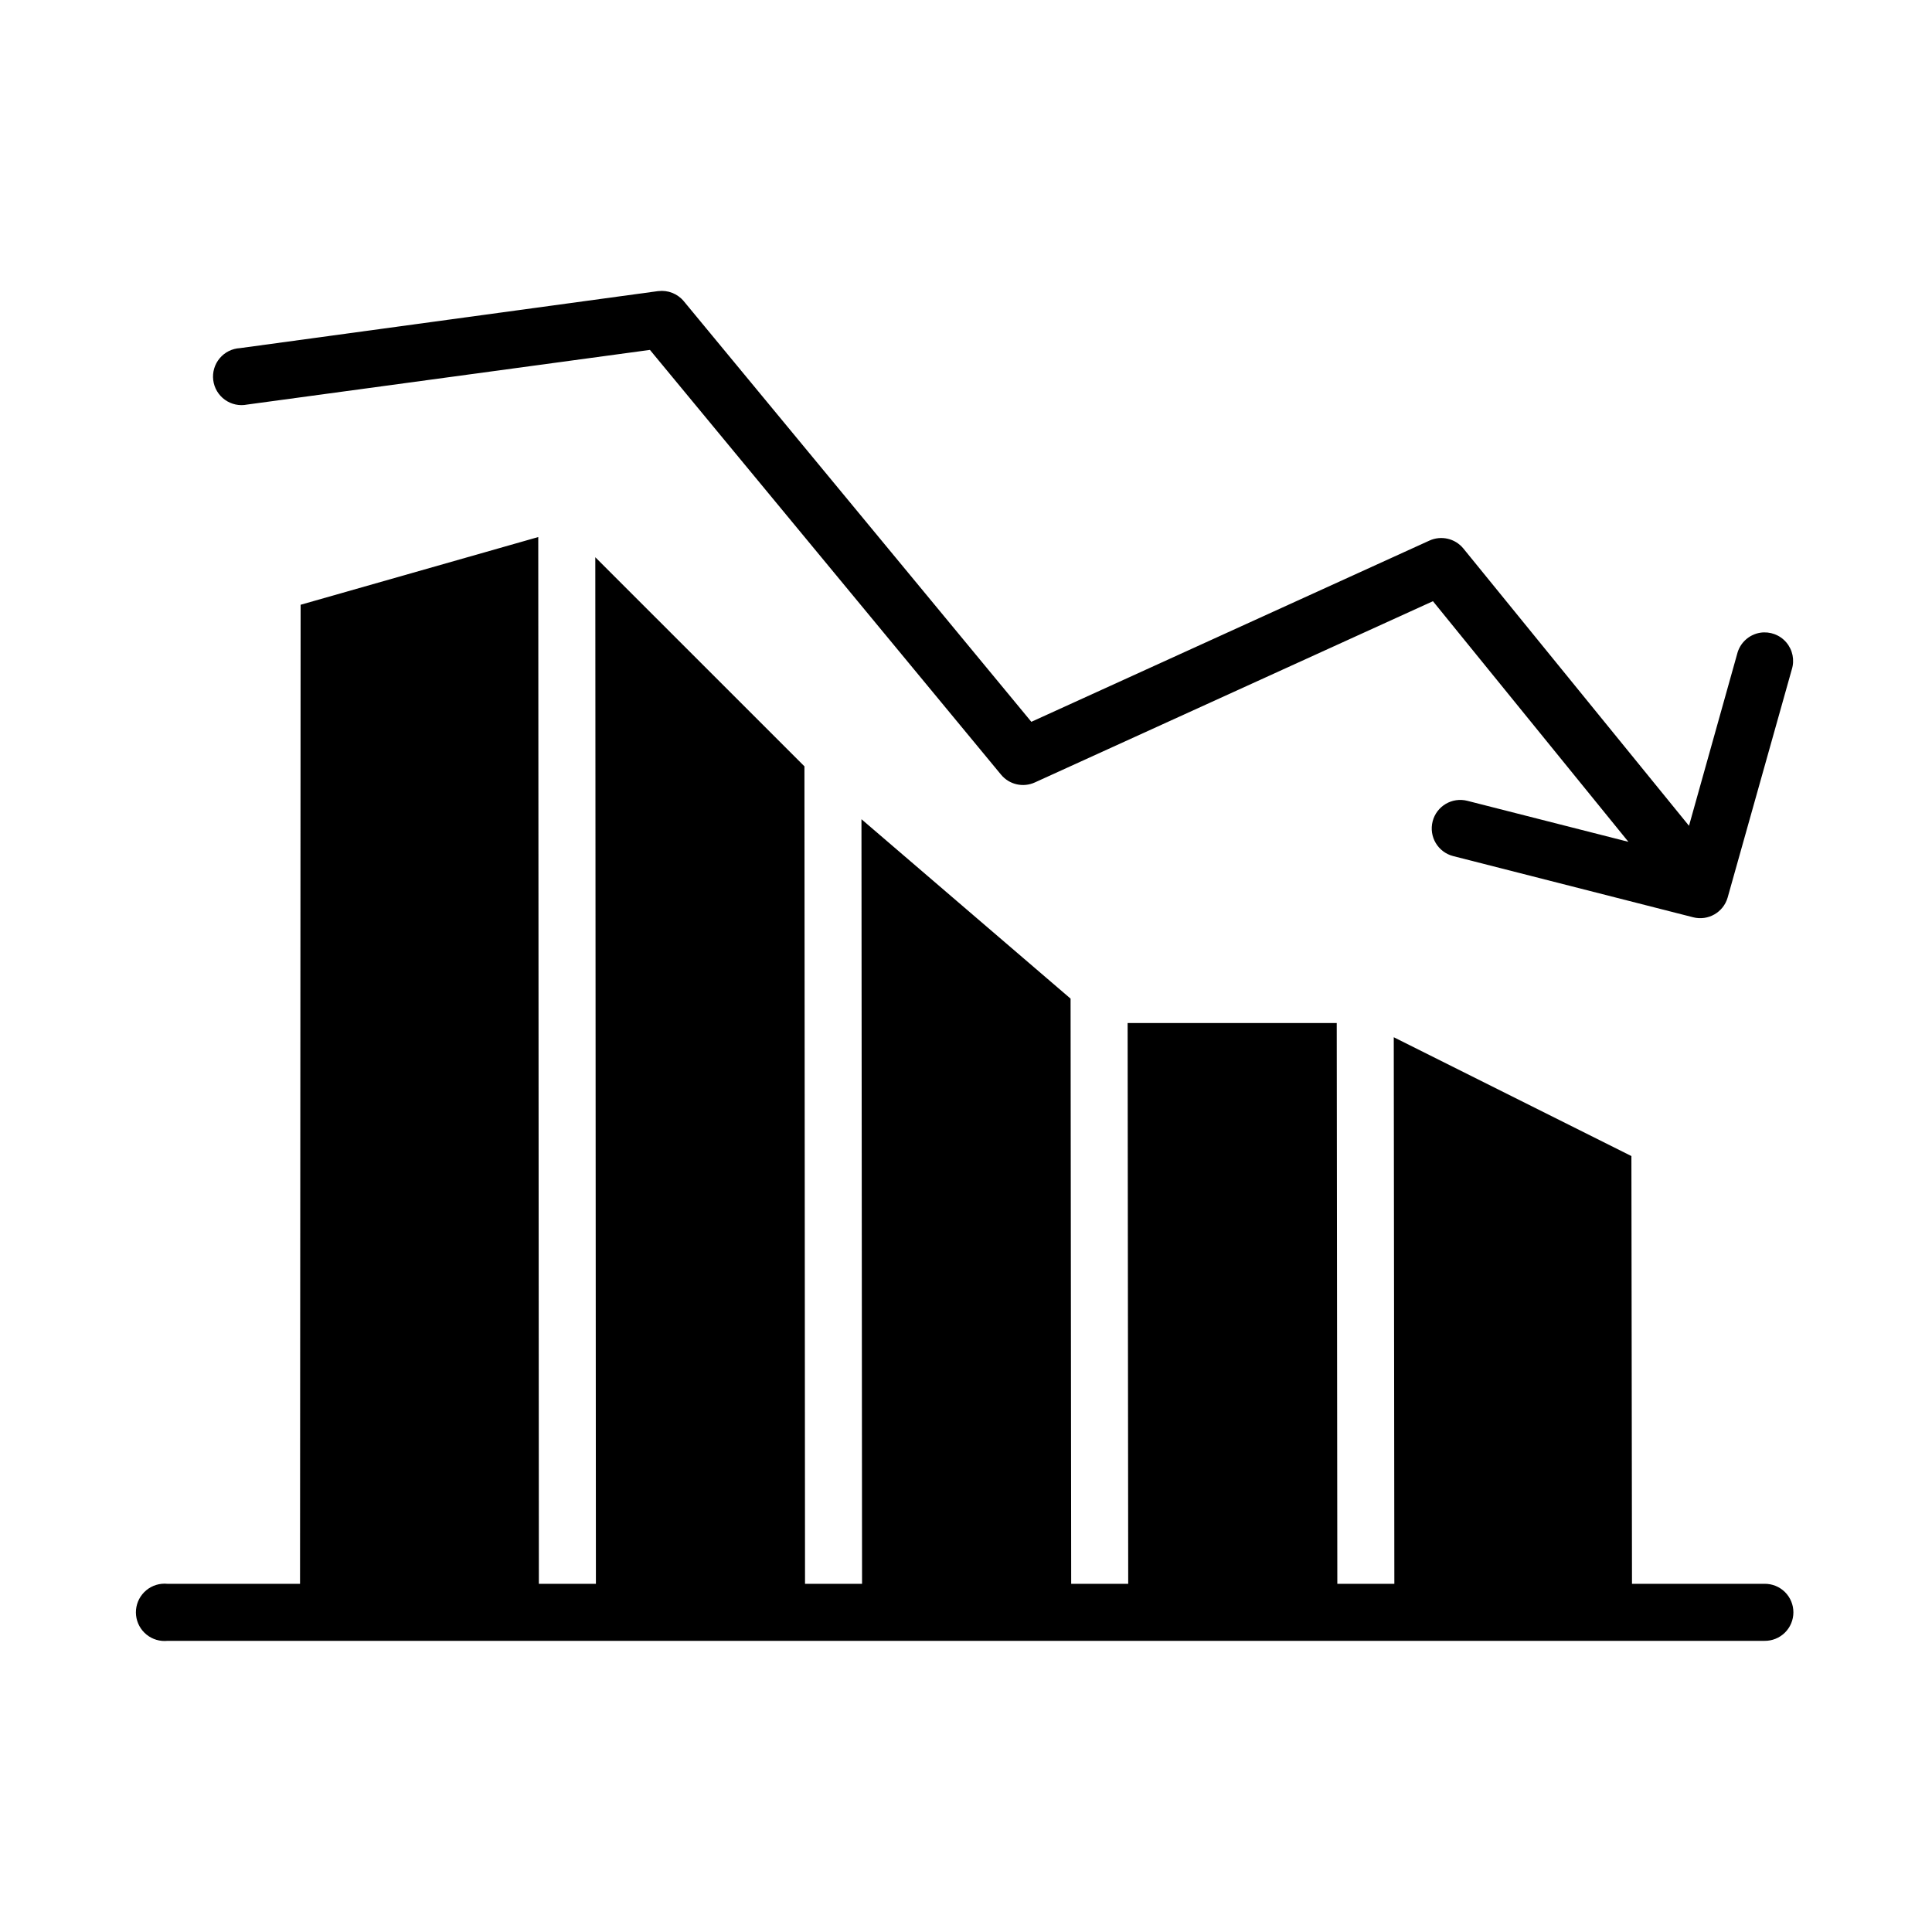 <?xml version="1.0" encoding="UTF-8"?>
<!-- Uploaded to: SVG Repo, www.svgrepo.com, Generator: SVG Repo Mixer Tools -->
<svg fill="#000000" width="800px" height="800px" version="1.1" viewBox="144 144 512 512" xmlns="http://www.w3.org/2000/svg">
 <path d="m318.45 221.14-110.84 15.117c-2.098 0.109-4.055 1.09-5.398 2.699-1.348 1.613-1.965 3.711-1.699 5.793 0.262 2.086 1.379 3.965 3.086 5.191 1.703 1.227 3.844 1.688 5.902 1.273l106.74-14.484 93.051 112.57c2.18 2.637 5.863 3.477 8.973 2.047l105.48-48.02 51.797 63.766-42.664-10.863c-4.043-1.043-8.168 1.387-9.211 5.43-1.043 4.043 1.387 8.168 5.434 9.211l63.605 16.219c3.945 1.012 7.984-1.285 9.129-5.195l17.004-60.457c0.793-2.492 0.242-5.215-1.457-7.203-1.699-1.988-4.301-2.953-6.887-2.559-3 0.48-5.418 2.715-6.141 5.668l-12.75 45.5-59.828-73.527c-2.184-2.633-5.867-3.473-8.977-2.047l-105.48 48.02-92.102-111.46c-1.652-1.992-4.203-3.004-6.769-2.68zm-31.805 65.184-62.977 17.945-0.156 259.46h-35.109c-0.523-0.055-1.051-0.055-1.574 0-2.004 0.207-3.844 1.203-5.113 2.769-1.27 1.562-1.867 3.57-1.66 5.574 0.211 2.004 1.207 3.844 2.773 5.113 1.562 1.27 3.57 1.863 5.574 1.656h423.2c2.023 0.027 3.973-0.754 5.414-2.176 1.441-1.422 2.25-3.359 2.25-5.383 0-2.023-0.809-3.961-2.25-5.383-1.441-1.418-3.391-2.203-5.414-2.172h-35.109l-0.156-113.36-62.977-31.488 0.156 144.85h-15.113l-0.156-148.62h-55.418l0.156 148.62h-15.113l-0.16-155.08-55.418-47.547 0.156 202.63h-15.113l-0.156-216.64-55.422-55.418 0.16 272.06h-15.117z"/>
</svg>